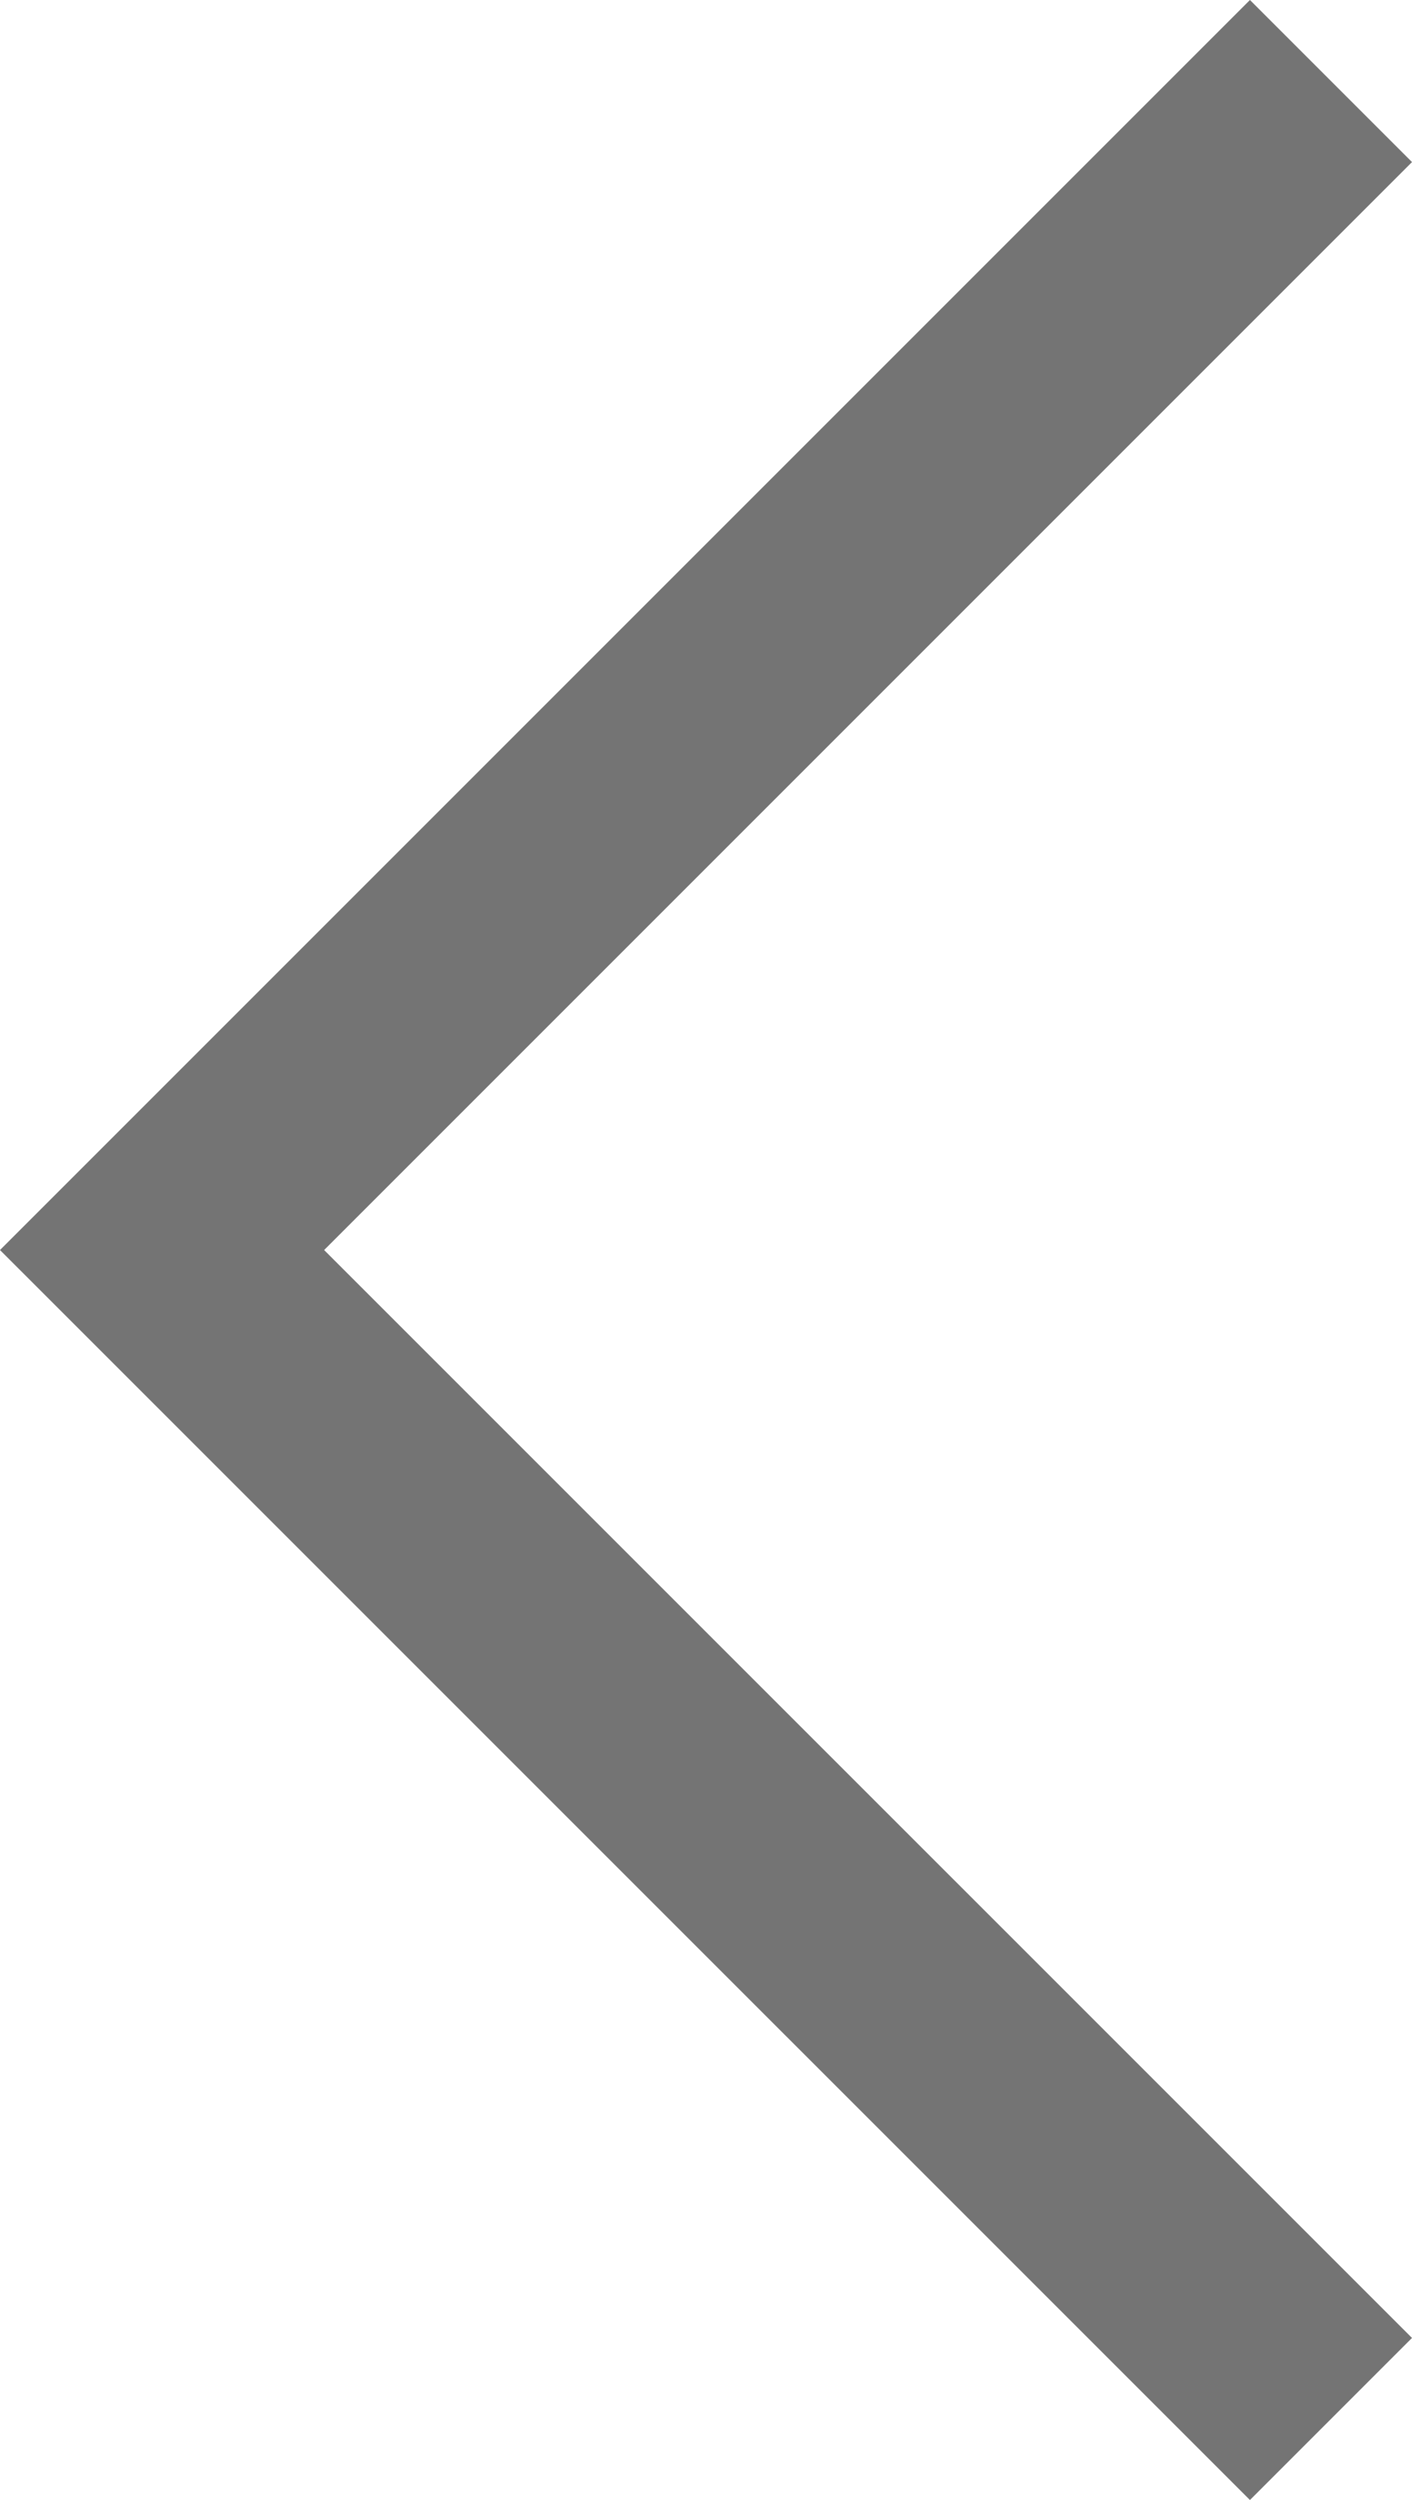 <svg xmlns="http://www.w3.org/2000/svg" width="27.724" height="49.083" viewBox="0 0 27.724 49.083">
	<path id="Line" d="M0,0,21.36,21.36,42.719,0" transform="translate(24.542 3.182) rotate(90)" fill="none" stroke="#747474" stroke-linecap="square" stroke-miterlimit="10" stroke-width="4.5"/>
</svg>